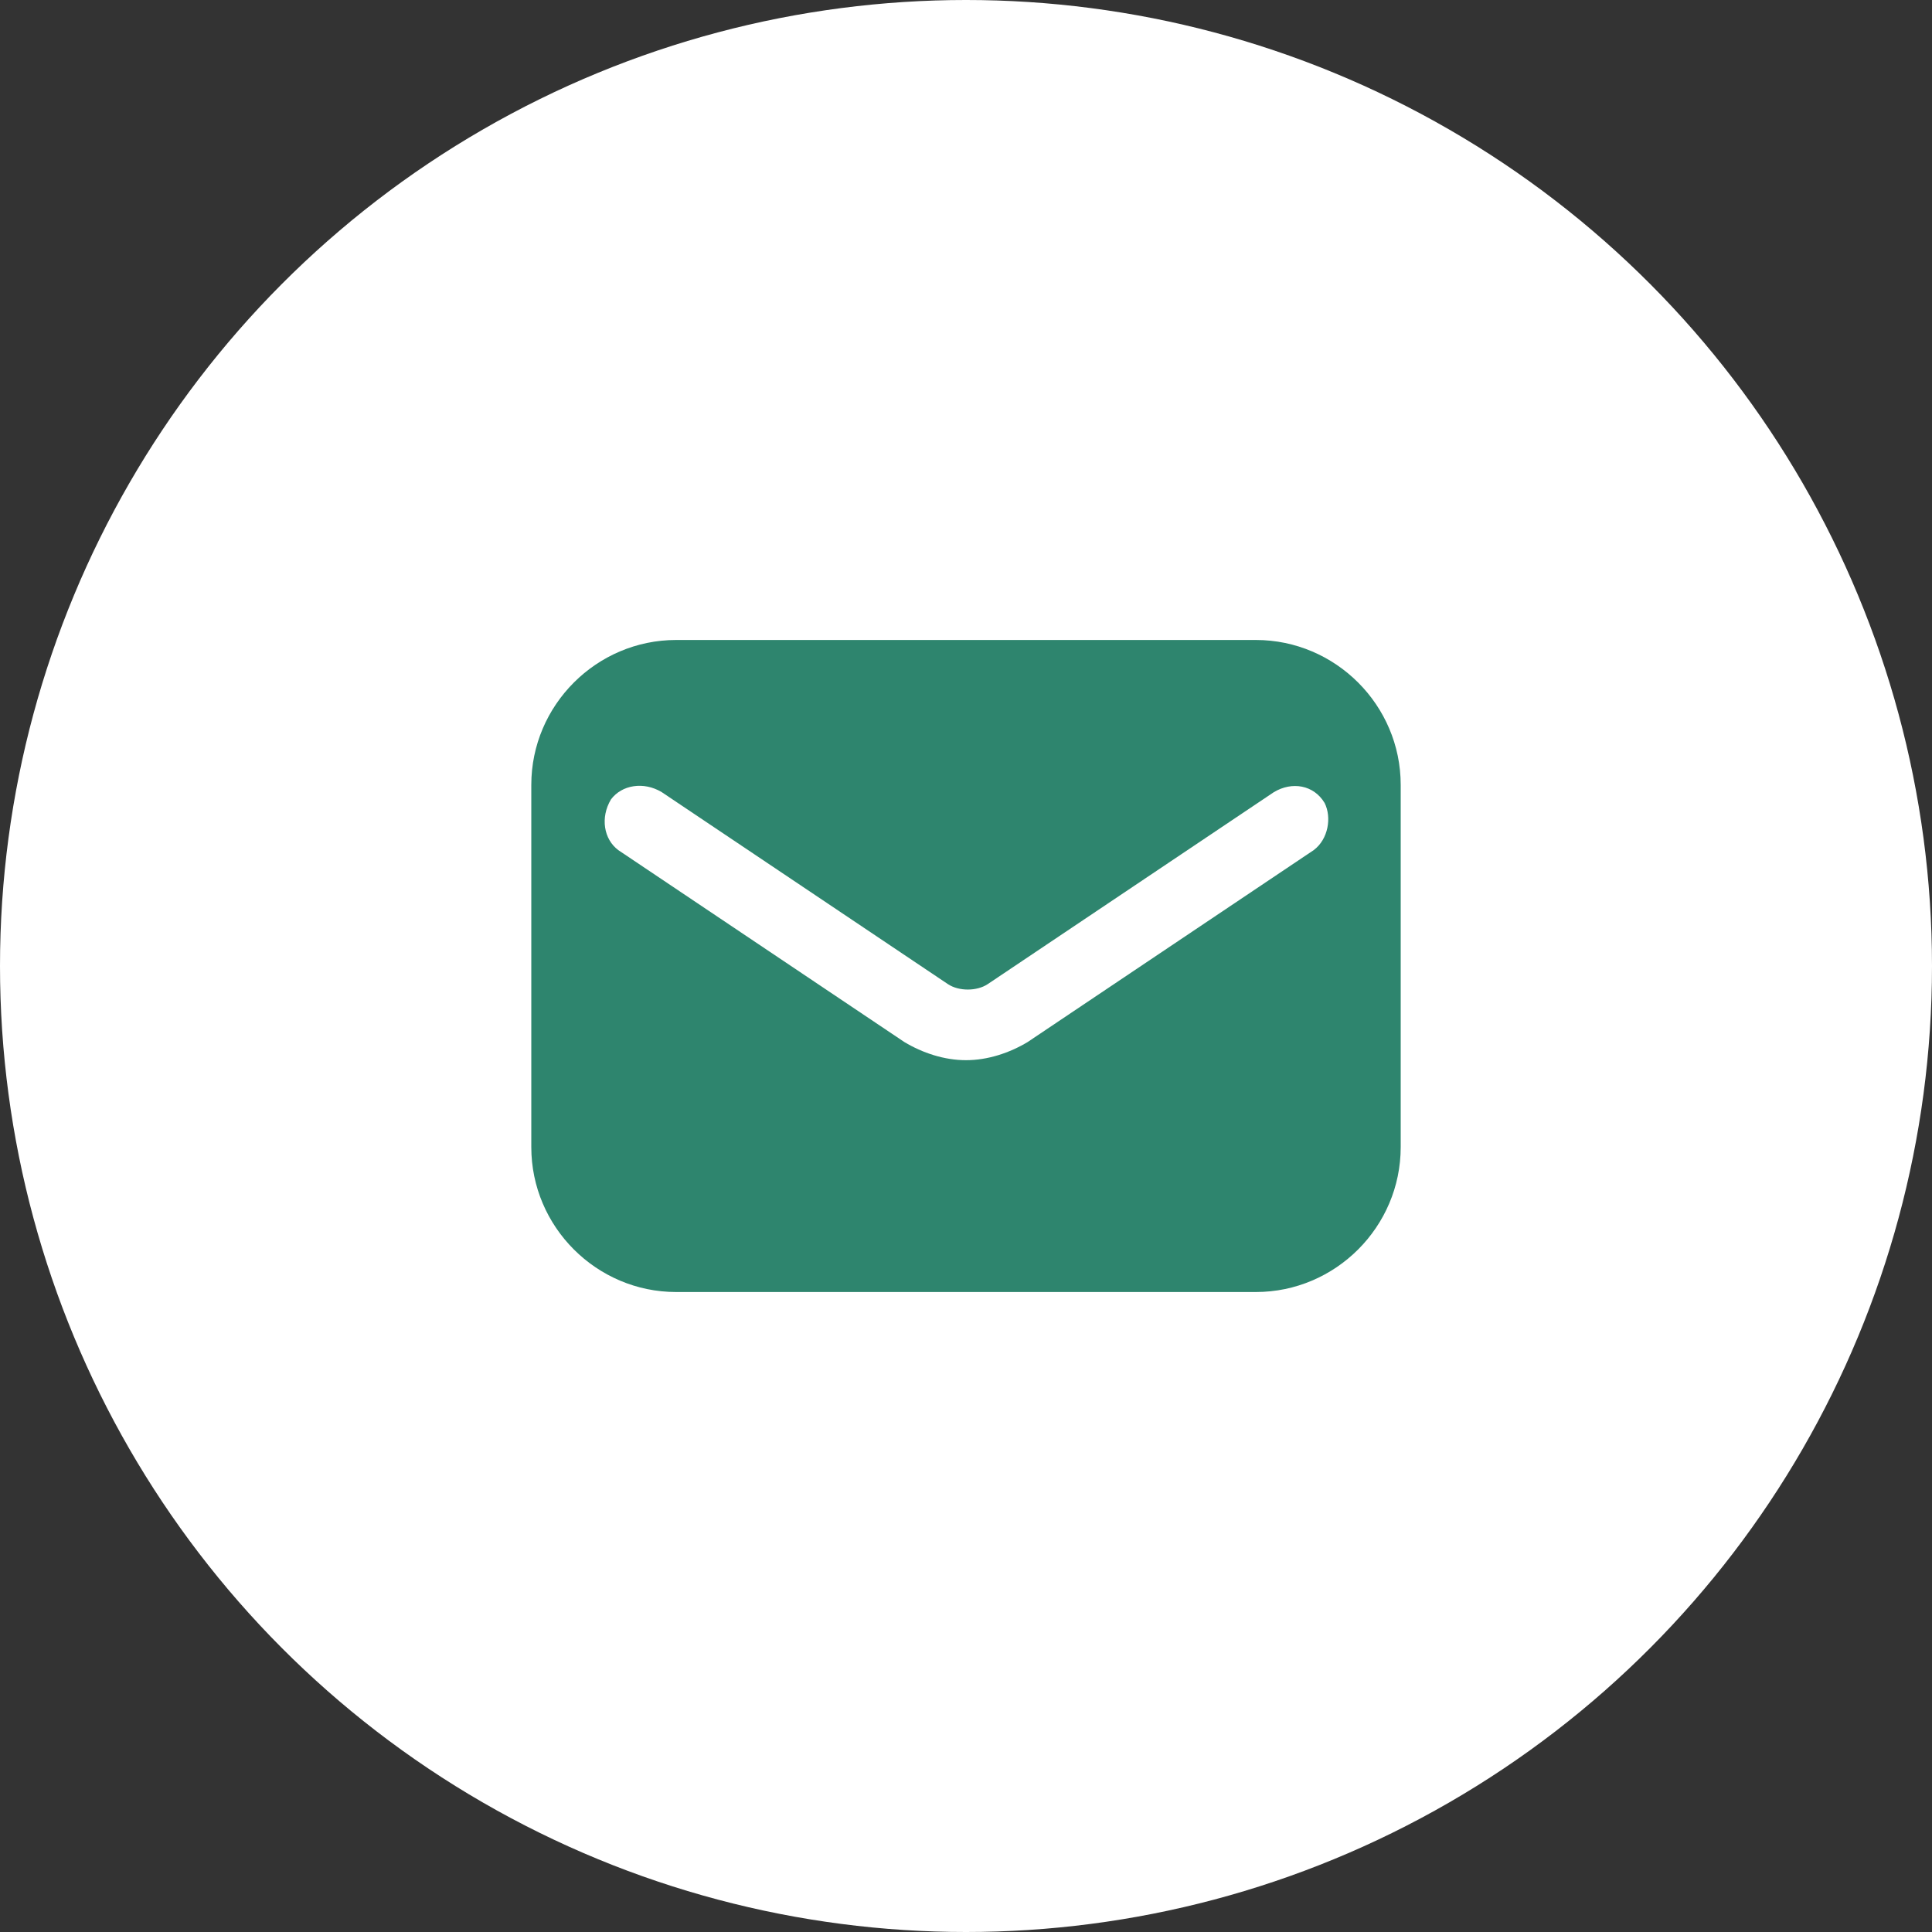 <svg xmlns="http://www.w3.org/2000/svg" width="80" height="80" viewBox="0 0 80 80" fill="none"><rect x="0" y="0" width="80" height="80" fill="#333333" stroke="none"/><circle cx="40" cy="40" r="40" fill="white"></circle><path d="M52 26.5H28C24.7 26.5 22 29.2 22 32.5V47.5C22 50.8 24.7 53.5 28 53.5H52C55.3 53.5 58 50.8 58 47.5V32.5C58 29.2 55.3 26.5 52 26.5ZM54.4 35.2L42.55 43.15C41.8 43.6 40.9 43.9 40 43.9C39.1 43.9 38.2 43.6 37.45 43.15L25.6 35.2C25 34.75 24.85 33.85 25.3 33.1C25.75 32.5 26.65 32.35 27.4 32.8L39.25 40.75C39.7 41.05 40.45 41.05 40.9 40.75L52.75 32.8C53.5 32.35 54.4 32.5 54.85 33.25C55.15 33.85 55 34.75 54.4 35.2Z" fill="#2E856E"></path></svg>